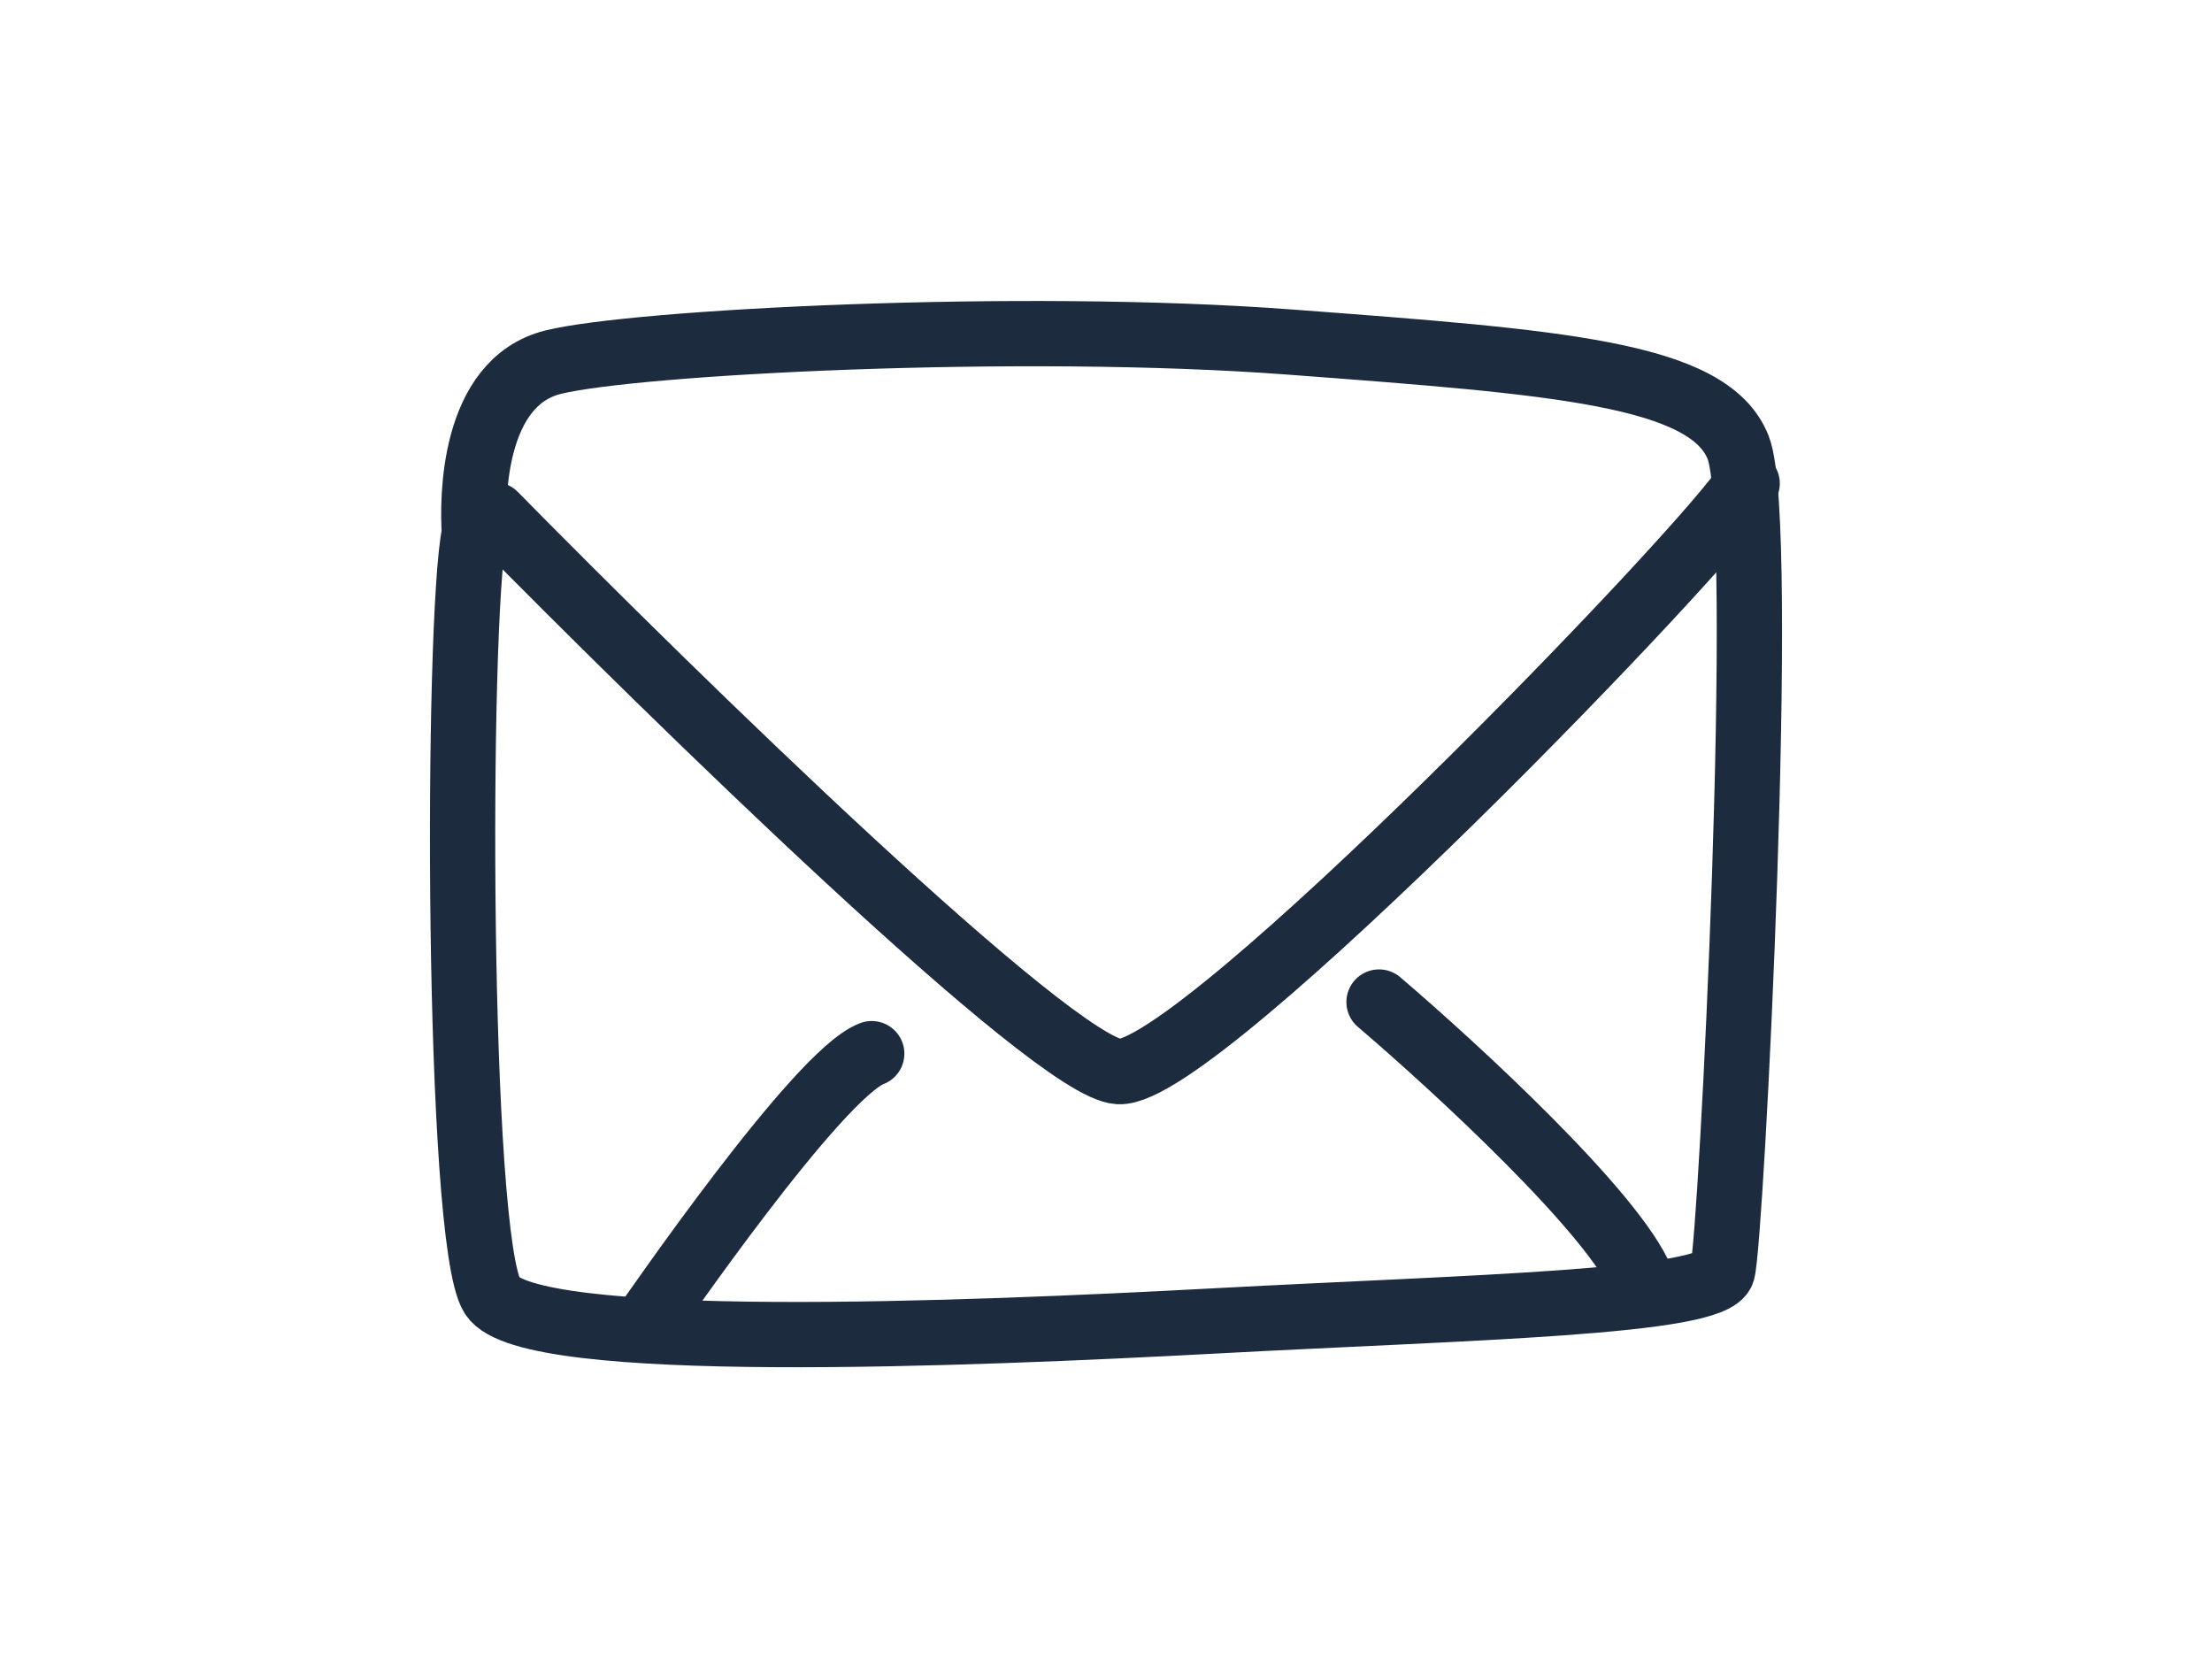 <svg width="610" height="460" viewBox="0 0 610 460" fill="none" xmlns="http://www.w3.org/2000/svg">
<path d="M152.492 99.879C130.207 105.453 130.207 137.637 130.825 146.924C125.873 170.449 125.873 341.915 135.777 357.39C145.682 372.866 266.391 367.914 335.722 364.2C405.053 360.486 472.526 359.248 475.002 350.581C477.478 341.915 487.383 143.827 479.335 123.4C471.296 102.991 429.893 99.885 355.744 94.321L355.531 94.305C281.248 88.731 174.777 94.305 152.492 99.879Z" stroke="#1C2C3E" stroke-width="18" stroke-linecap="round"/>
<path d="M136.396 141.975C186.332 192.733 290.66 294.499 308.487 295.492C330.771 296.733 473.146 148.786 481.813 133.311" stroke="#1C2C3E" stroke-width="18" stroke-linecap="round"/>
<path d="M177.871 365.438C179.73 362.965 225.537 296.11 240.394 290.539" stroke="#1C2C3E" stroke-width="18" stroke-linecap="round"/>
<path d="M380.293 276.304C401.339 294.253 445.288 334.733 452.717 353.058" stroke="#1C2C3E" stroke-width="18" stroke-linecap="round"/>
</svg>
